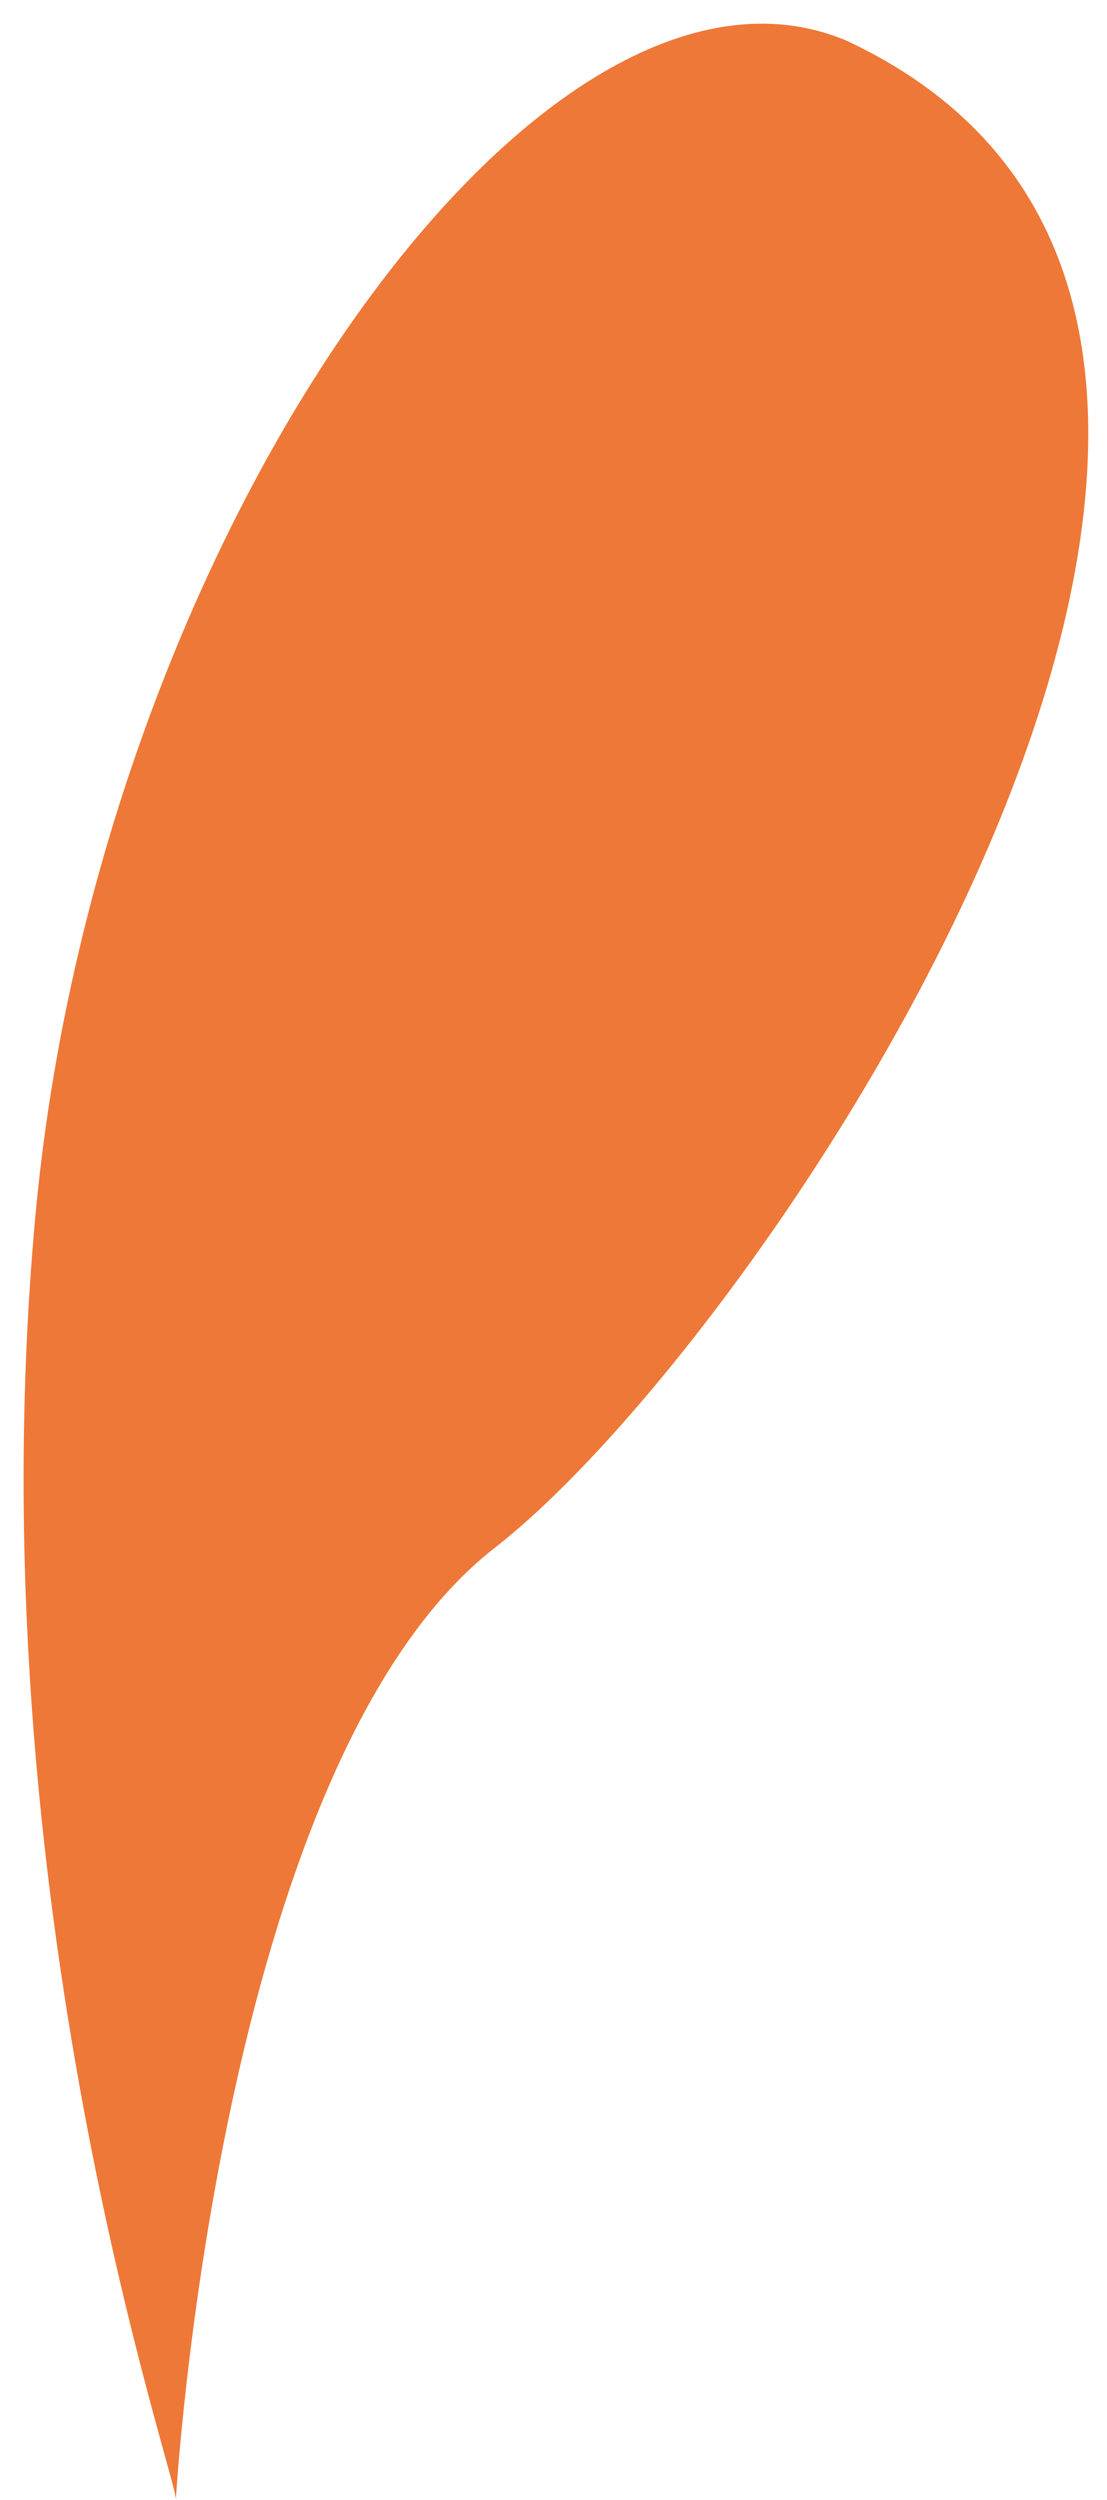 <?xml version="1.0" encoding="utf-8"?>
<!-- Generator: Adobe Illustrator 27.0.0, SVG Export Plug-In . SVG Version: 6.00 Build 0)  -->
<svg version="1.1" id="Calque_1" xmlns="http://www.w3.org/2000/svg" xmlns:xlink="http://www.w3.org/1999/xlink" x="0px" y="0px"
	 viewBox="0 0 78.7 177.7" style="enable-background:new 0 0 78.7 177.7;" xml:space="preserve">
<style type="text/css">
	.st0{fill:#EE7837;}
</style>
<path id="Tracé_48" class="st0" d="M12.5,177.7c0.3-1-14.4-42.6-10-91.1s36-92.9,57.7-83.7c42.7,20-5.3,91.8-25,107.1
	S12.5,177.7,12.5,177.7z"/>
</svg>
